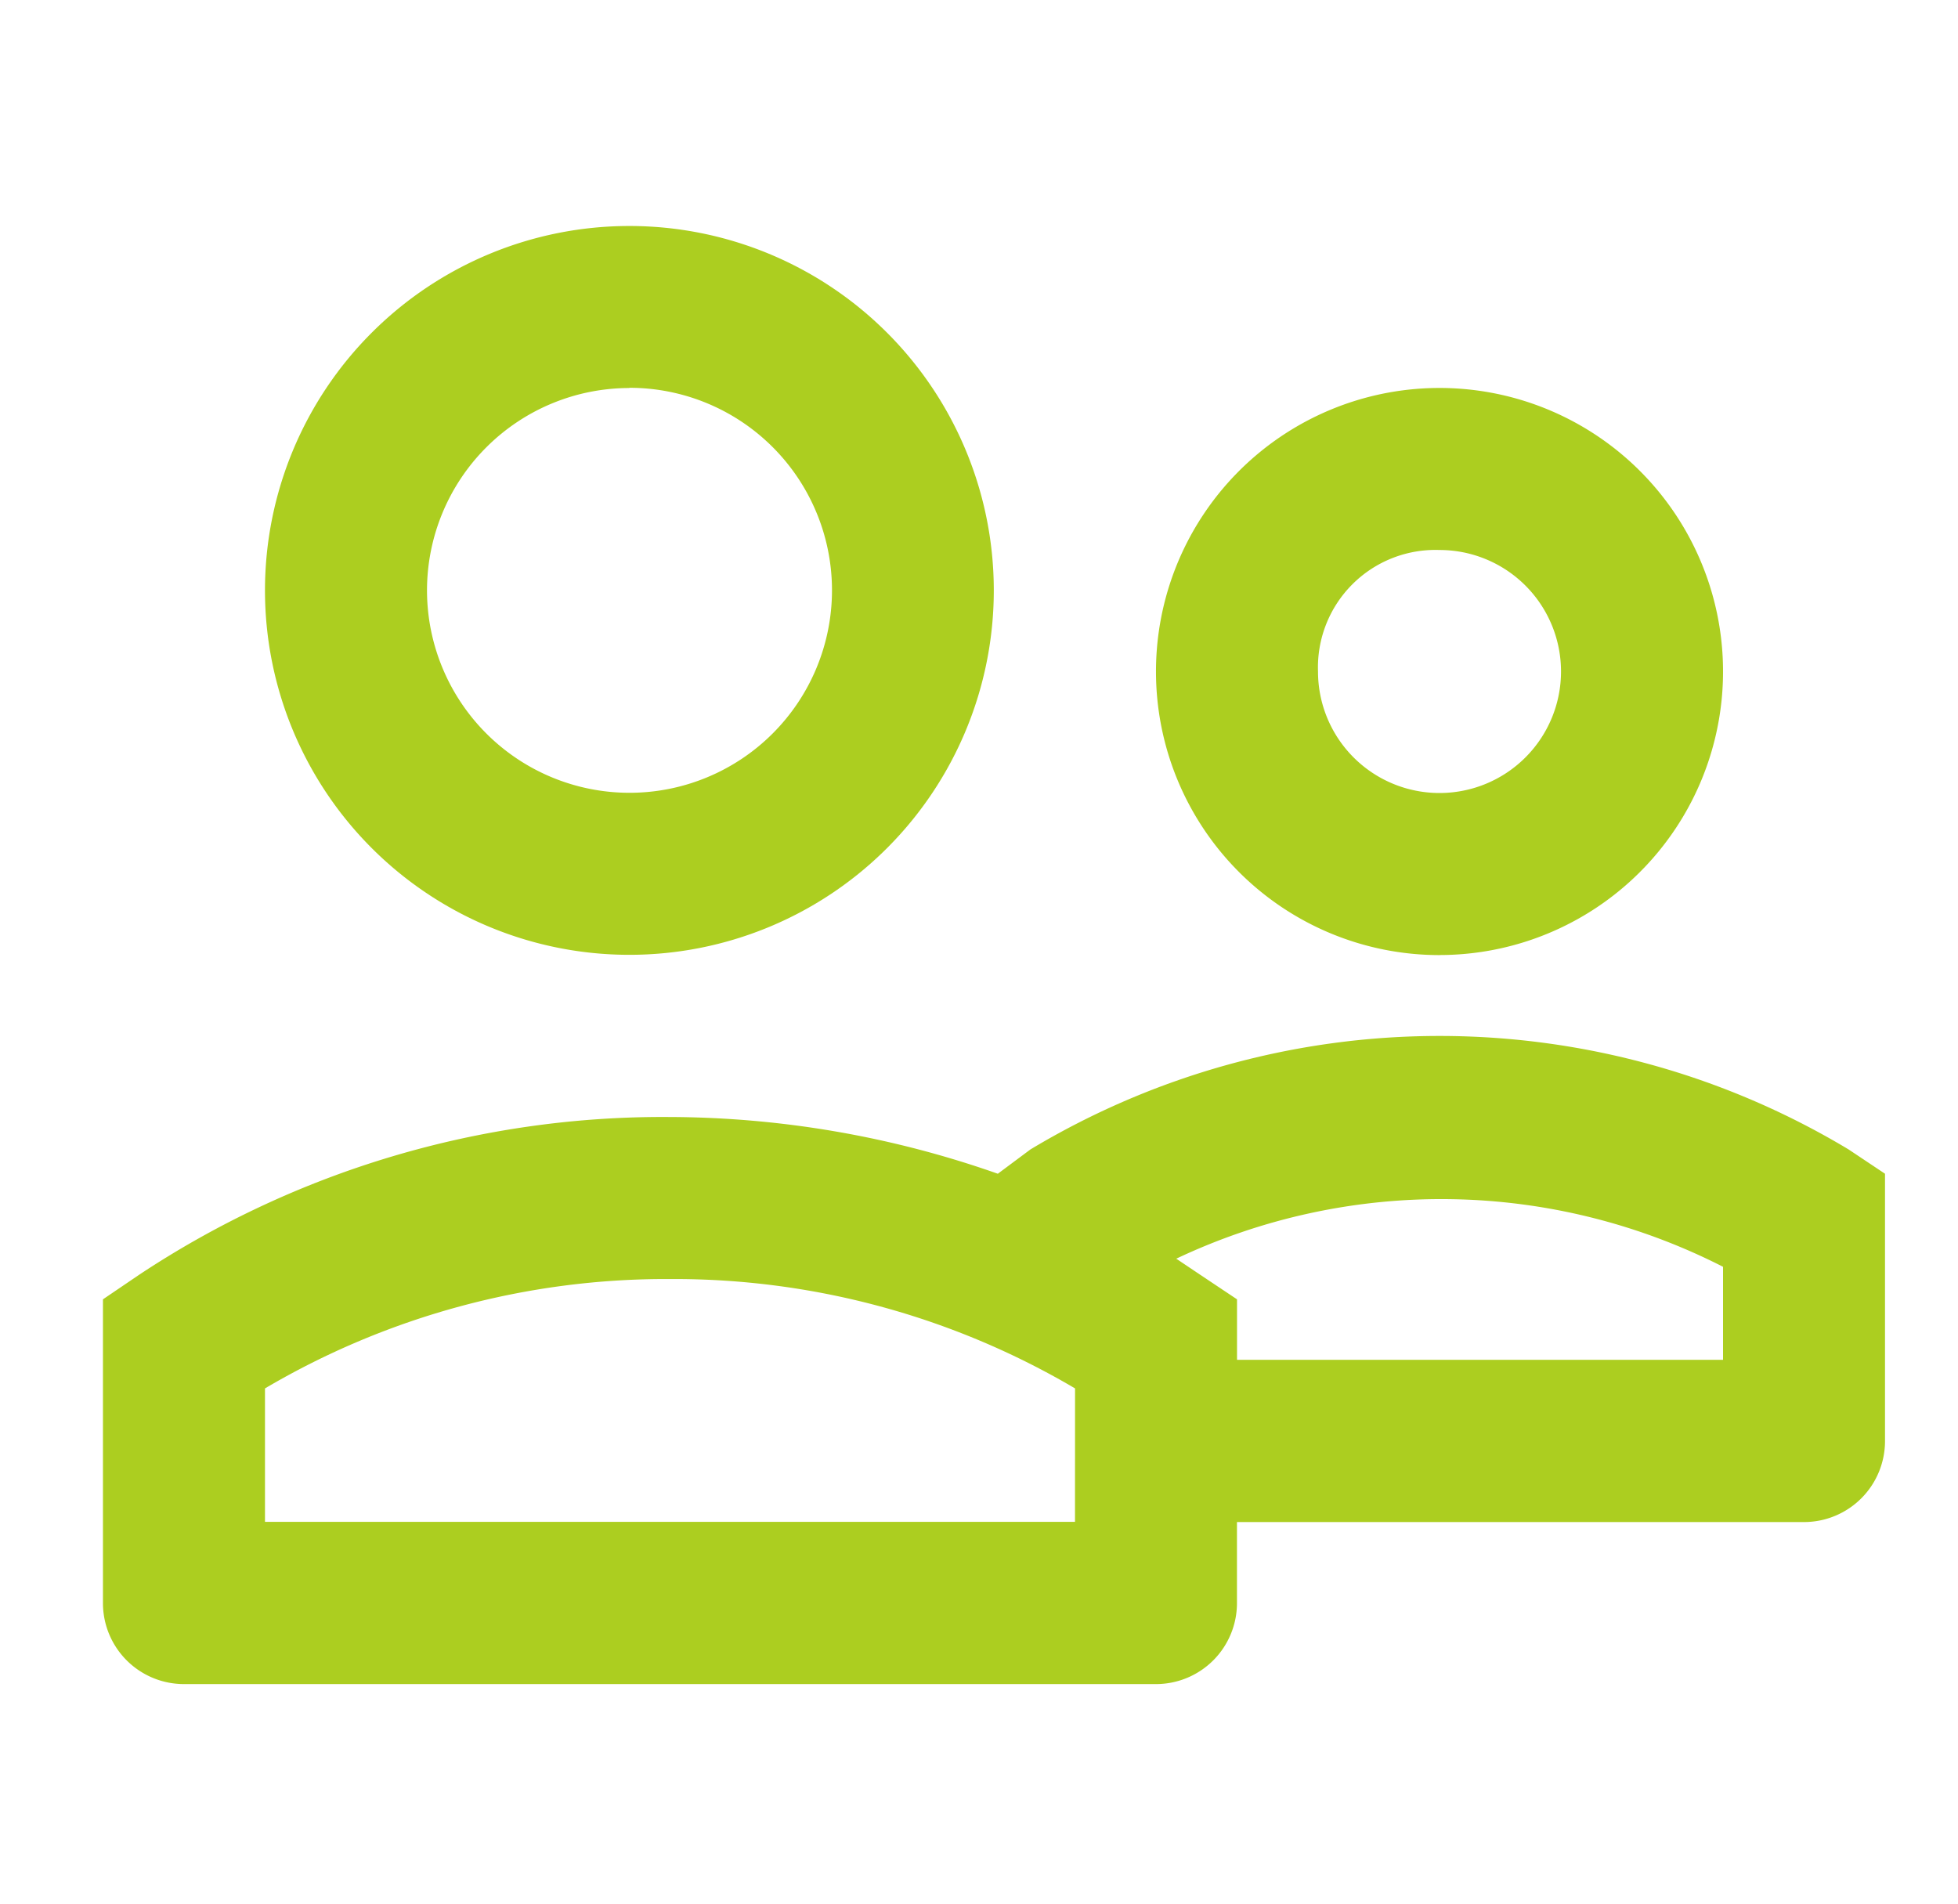 <svg xmlns="http://www.w3.org/2000/svg" width="36" height="35" viewBox="0 0 36 35">
  <g id="_5" data-name="5" transform="translate(0.404 -0.313)">
    <g id="invisible_box" data-name="invisible box">
      <rect id="Rectangle_6757" data-name="Rectangle 6757" width="36" height="35" transform="translate(-0.404 0.313)" fill="none"/>
    </g>
    <g id="icons_Q2" data-name="icons Q2" transform="translate(1.489 4.468)">
      <path id="Path_23660" data-name="Path 23660" d="M12.7,19.4A6.7,6.7,0,1,0,6,12.7,6.7,6.7,0,0,0,12.7,19.4Zm0-10.425A3.723,3.723,0,1,1,8.979,12.7,3.723,3.723,0,0,1,12.7,8.979Z" transform="translate(-3.021 -6)" fill="#acce20"/>
      <path id="Path_23661" data-name="Path 23661" d="M33.213,20.425A5.213,5.213,0,1,0,28,15.213a5.213,5.213,0,0,0,5.213,5.213Zm0-7.447a2.234,2.234,0,1,1-2.234,2.234,2.16,2.16,0,0,1,2.234-2.234Z" transform="translate(-8.639 -7.021)" fill="#acce20"/>
      <path id="Path_23662" data-name="Path 23662" d="M34.765,28.531l-.67-.447a14.6,14.6,0,0,0-15.042,0l-.6.447a18.319,18.319,0,0,0-6.032-1.043,17.425,17.425,0,0,0-9.755,2.9L2,30.84v5.585a1.489,1.489,0,0,0,1.489,1.489H21.361a1.489,1.489,0,0,0,1.489-1.489V34.935H33.276a1.489,1.489,0,0,0,1.489-1.489Zm-14.893,6.4H4.979V32.478a14.521,14.521,0,0,1,7.447-2.011,14.521,14.521,0,0,1,7.447,2.011Zm11.915-2.979H22.851V30.84l-.67-.447-.447-.3a11.393,11.393,0,0,1,10.053.149Z" transform="translate(-2 -11.106)" fill="#acce20"/>
    </g>
  </g>
</svg>
